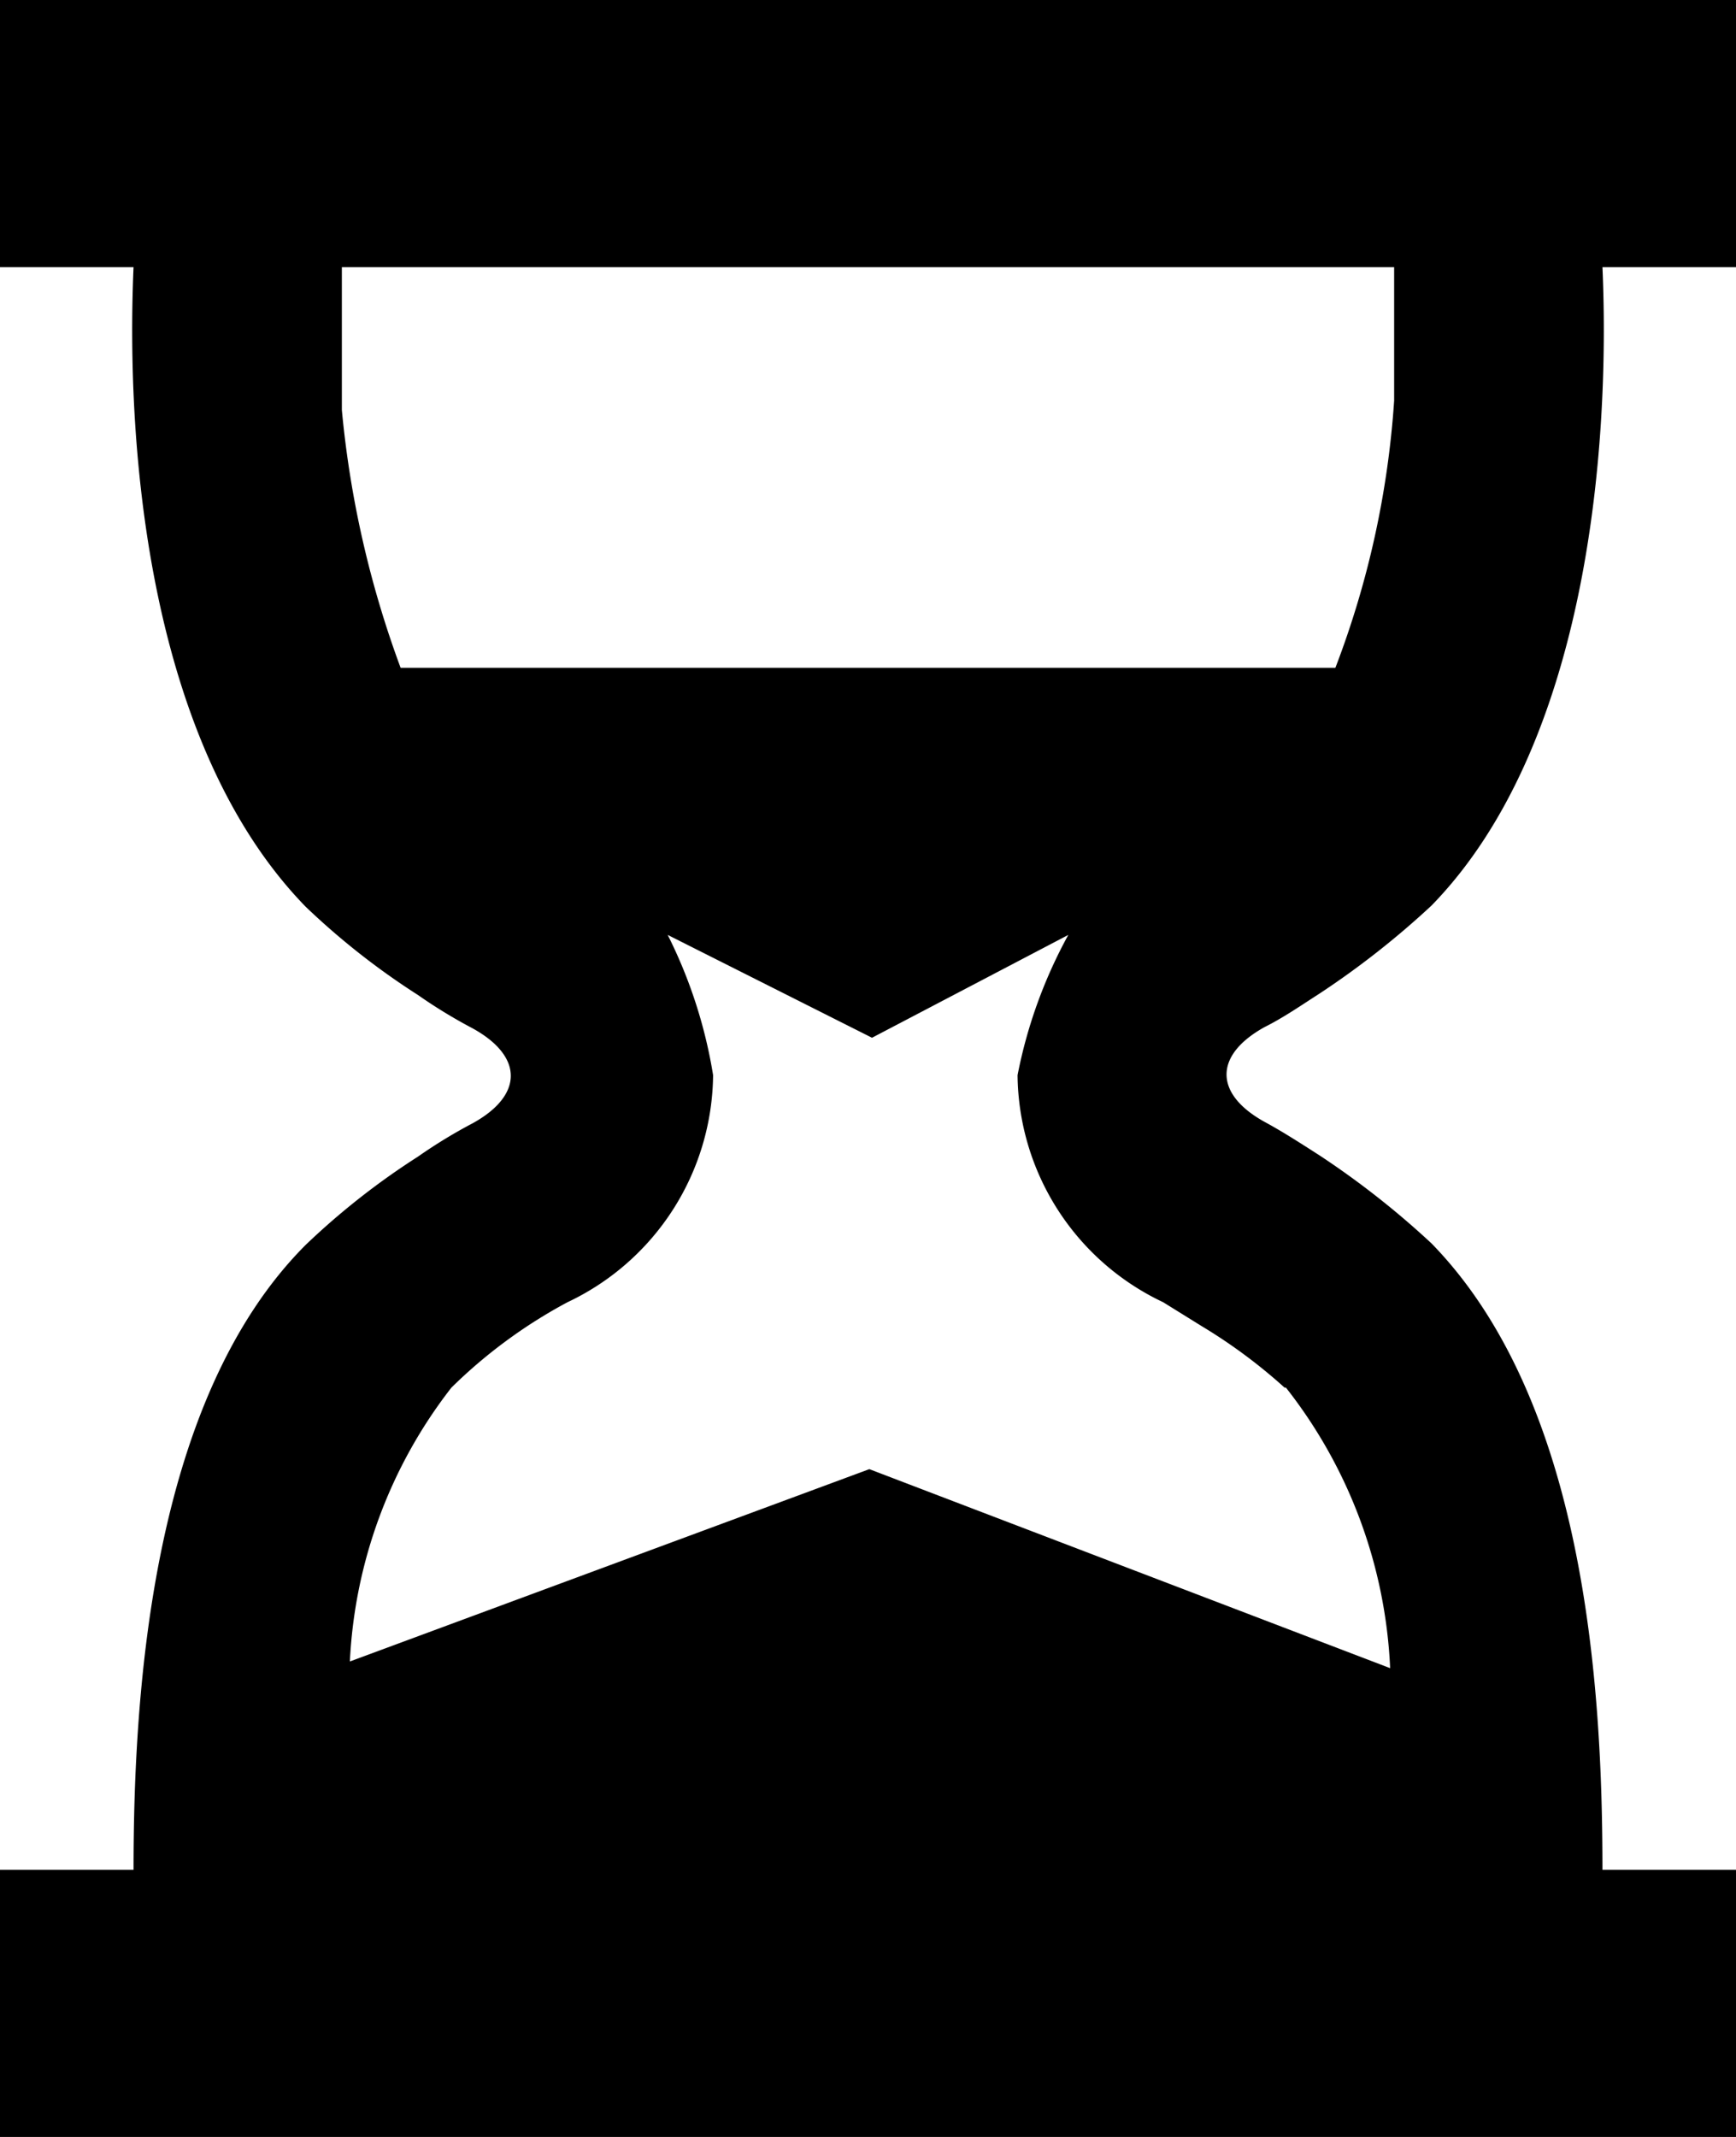 <svg id="Layer_1" data-name="Layer 1" xmlns="http://www.w3.org/2000/svg" width="13" height="16" viewBox="0 0 13 16"><title>LUIicons</title><path d="M13,2H12c.06,1.38-.12,3.59-1.28,4.78a6.4,6.4,0,0,1-.84.66c-.14.09-.27.18-.41.25-.38.21-.38.5,0,.71.13.07.27.16.41.25a6.4,6.4,0,0,1,.84.66C11.87,10.49,12,12.62,12,14h1v2H0V14H1c0-1.36.14-3.53,1.29-4.68a5.5,5.5,0,0,1,.84-.66,3.82,3.82,0,0,1,.41-.25c.38-.21.38-.5,0-.71a3.82,3.82,0,0,1-.41-.25,5.5,5.5,0,0,1-.84-.66C1.12,5.59.94,3.39,1,2H0V0H13ZM9.62,10.39A4,4,0,0,0,9,9.93l-.29-.18a1.9,1.9,0,0,1-1.09-1.7A3.62,3.62,0,0,1,8,7l-1.47.77L5,7a3.62,3.62,0,0,1,.34,1.05,1.9,1.9,0,0,1-1.09,1.7,3.77,3.77,0,0,0-.87.64,3.62,3.62,0,0,0-.76,2.05L6.51,11l3.9,1.49a3.66,3.66,0,0,0-.78-2.1ZM10.44,2H2.56V3.07A7.57,7.57,0,0,0,3,5h7a6.86,6.86,0,0,0,.44-2Z"/></svg>